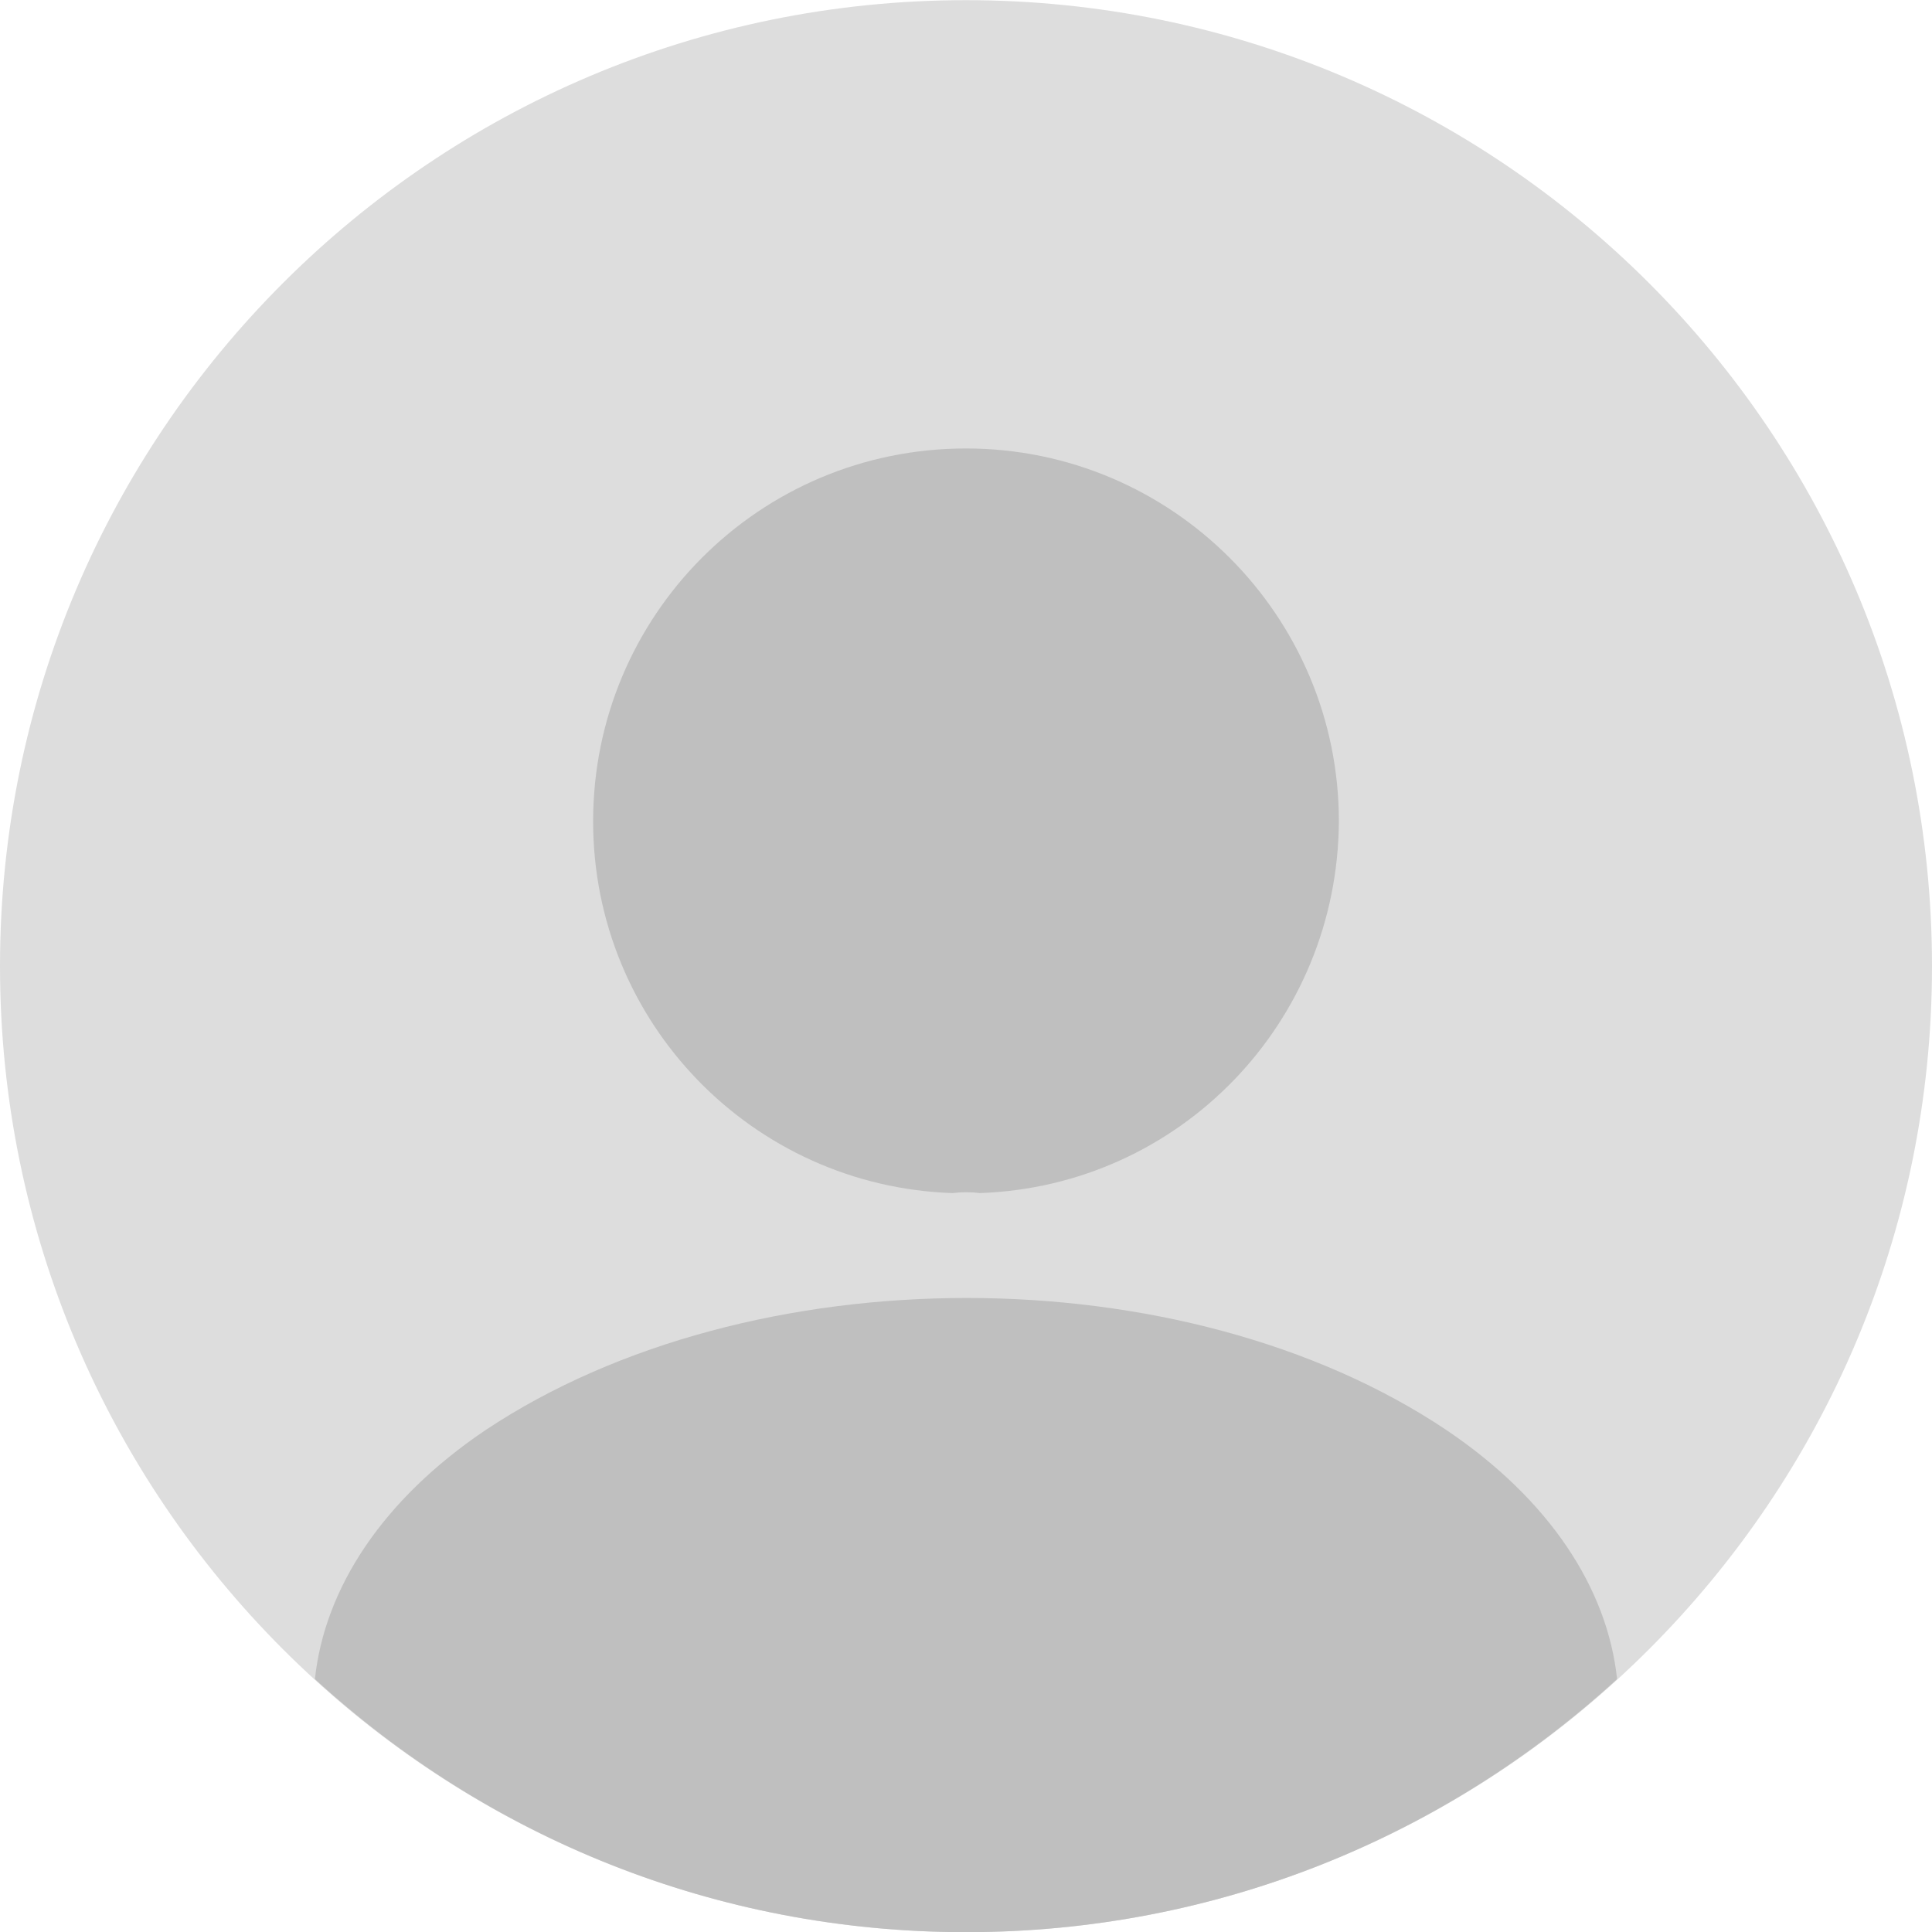 <?xml version="1.0" encoding="UTF-8"?><svg id="a" xmlns="http://www.w3.org/2000/svg" viewBox="0 0 24 24"><defs><style>.b{fill:#ddd;}.c{fill:#bfbfbf;isolation:isolate;}</style></defs><path class="b" d="M12,24.002c6.627,0,12-5.373,12-12S18.627.002,12,.002,0,5.374,0,12.002s5.373,12,12,12Z"/><path class="c" d="M20.088,20.858c-2.136,1.956-4.968,3.144-8.088,3.144s-5.952-1.188-8.088-3.144c.12-1.128.84-2.232,2.124-3.096,3.288-2.184,8.664-2.184,11.928,0,1.284.864,2.004,1.968,2.124,3.096Z"/><path class="c" d="M12.17,14.821c-.099-.014-.226-.014-.339,0-2.485-.085-4.463-2.118-4.463-4.618,0-2.556,2.062-4.632,4.632-4.632,2.556,0,4.632,2.076,4.632,4.632-.014,2.5-1.977,4.533-4.463,4.618Z"/></svg>